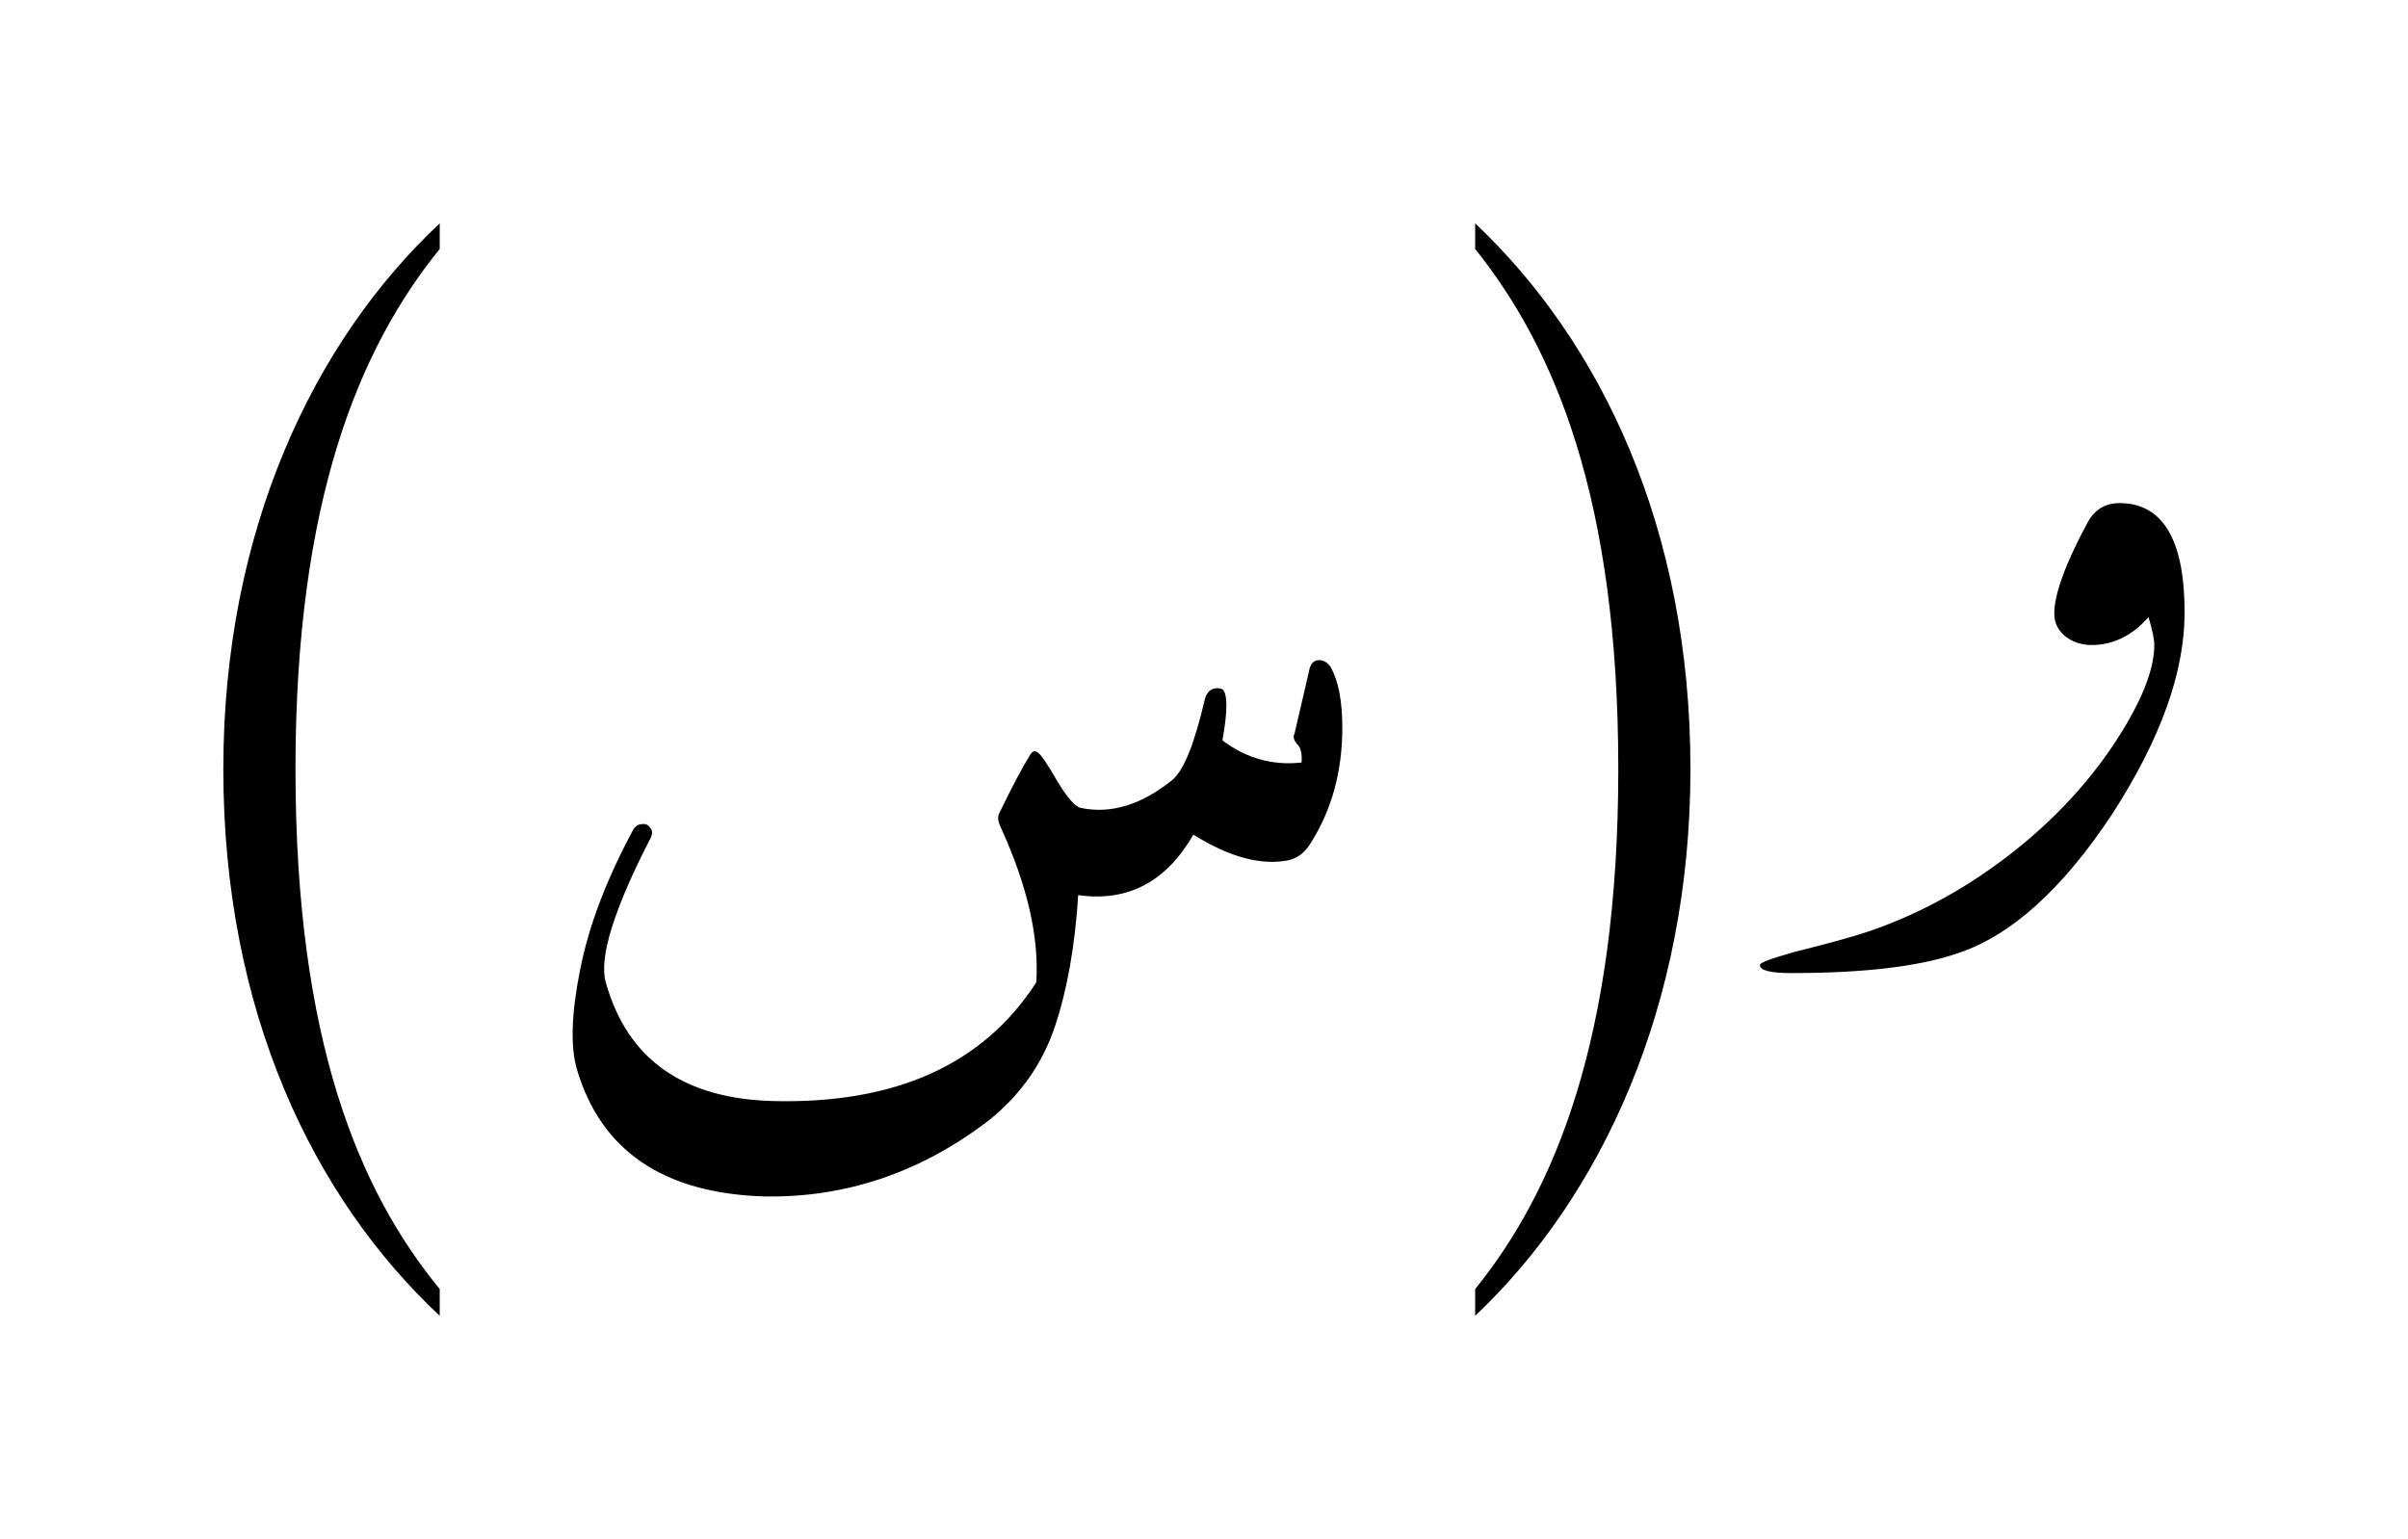 <ns0:svg xmlns:ns0="http://www.w3.org/2000/svg" xmlns:ns1="http://www.w3.org/1999/xlink" width="32.337" height="20.672" viewBox="0 0 32.337 20.672">
<ns0:defs>
<ns0:g>
<ns0:g id="glyph-0-0">
<ns0:path d="M 4.562 1.594 C 3.484 0.281 2.625 -1.734 2.625 -5.391 C 2.625 -9 3.484 -11.047 4.562 -12.375 L 4.562 -12.719 C 2.859 -11.125 1.656 -8.578 1.656 -5.391 C 1.656 -2.141 2.859 0.359 4.562 1.953 Z M 4.562 1.594 " />
</ns0:g>
<ns0:g id="glyph-0-1">
<ns0:path d="M 1.031 -12.375 C 2.094 -11.047 2.953 -9.031 2.953 -5.391 C 2.953 -1.766 2.094 0.281 1.031 1.594 L 1.031 1.953 C 2.719 0.359 3.922 -2.203 3.922 -5.391 C 3.922 -8.625 2.719 -11.125 1.031 -12.719 Z M 1.031 -12.375 " />
</ns0:g>
<ns0:g id="glyph-1-0">
<ns0:path d="M 10.656 -4.344 C 10.676 -4.414 10.719 -4.453 10.781 -4.453 C 10.844 -4.453 10.895 -4.422 10.938 -4.359 C 11.039 -4.18 11.094 -3.91 11.094 -3.547 C 11.094 -2.961 10.953 -2.445 10.672 -2 C 10.598 -1.875 10.5 -1.797 10.375 -1.766 C 10.008 -1.691 9.582 -1.805 9.094 -2.109 C 8.727 -1.473 8.211 -1.203 7.547 -1.297 C 7.504 -0.609 7.398 -0.02 7.234 0.469 C 7.066 0.969 6.773 1.383 6.359 1.719 C 5.441 2.426 4.43 2.77 3.328 2.75 C 1.973 2.707 1.133 2.133 0.812 1.031 C 0.727 0.727 0.742 0.285 0.859 -0.297 C 0.973 -0.879 1.211 -1.508 1.578 -2.188 C 1.609 -2.227 1.645 -2.25 1.688 -2.25 C 1.738 -2.258 1.773 -2.242 1.797 -2.203 C 1.828 -2.172 1.832 -2.129 1.812 -2.078 C 1.312 -1.109 1.109 -0.457 1.203 -0.125 C 1.492 0.906 2.242 1.438 3.453 1.469 C 5.098 1.508 6.273 0.977 6.984 -0.125 C 7.023 -0.727 6.867 -1.414 6.516 -2.188 C 6.473 -2.27 6.461 -2.336 6.484 -2.391 C 6.66 -2.754 6.801 -3.02 6.906 -3.188 C 6.938 -3.238 6.973 -3.242 7.016 -3.203 C 7.055 -3.172 7.141 -3.047 7.266 -2.828 C 7.398 -2.609 7.504 -2.488 7.578 -2.469 C 7.984 -2.383 8.395 -2.508 8.812 -2.844 C 8.969 -2.977 9.113 -3.344 9.25 -3.938 C 9.27 -4 9.301 -4.039 9.344 -4.062 C 9.395 -4.082 9.441 -4.082 9.484 -4.062 C 9.555 -4 9.555 -3.77 9.484 -3.375 C 9.805 -3.133 10.16 -3.035 10.547 -3.078 C 10.555 -3.203 10.535 -3.285 10.484 -3.328 C 10.441 -3.379 10.43 -3.426 10.453 -3.469 Z M 10.656 -4.344 " />
</ns0:g>
<ns0:g id="glyph-2-0">
<ns0:path d="M 4.969 -5.094 C 4.969 -4.289 4.645 -3.391 4 -2.391 C 3.332 -1.379 2.641 -0.754 1.922 -0.516 C 1.398 -0.336 0.656 -0.25 -0.312 -0.25 C -0.594 -0.25 -0.734 -0.285 -0.734 -0.359 C -0.734 -0.391 -0.582 -0.445 -0.281 -0.531 C 0.176 -0.645 0.516 -0.738 0.734 -0.812 C 1.43 -1.051 2.086 -1.414 2.703 -1.906 C 3.328 -2.406 3.82 -2.969 4.188 -3.594 C 4.438 -4.02 4.562 -4.375 4.562 -4.656 C 4.562 -4.738 4.535 -4.863 4.484 -5.031 C 4.266 -4.781 4.008 -4.656 3.719 -4.656 C 3.594 -4.656 3.477 -4.691 3.375 -4.766 C 3.27 -4.848 3.219 -4.953 3.219 -5.078 C 3.219 -5.336 3.367 -5.75 3.672 -6.312 C 3.766 -6.477 3.906 -6.562 4.094 -6.562 C 4.676 -6.562 4.969 -6.07 4.969 -5.094 Z M 4.969 -5.094 " />
</ns0:g>
</ns0:g>
</ns0:defs>
<ns0:g id="viewport-shift" transform="translate(-444.707,-127.707)"><ns0:g fill="rgb(0%, 0%, 0%)" fill-opacity="1">
<ns0:use ns1:href="#glyph-0-0" x="446.05" y="143.426" />
</ns0:g>
<ns0:g fill="rgb(0%, 0%, 0%)" fill-opacity="1">
<ns0:use ns1:href="#glyph-1-0" x="451.639" y="141.026" />
</ns0:g>
<ns0:g fill="rgb(0%, 0%, 0%)" fill-opacity="1">
<ns0:use ns1:href="#glyph-0-1" x="463.486" y="143.426" />
</ns0:g>
<ns0:g fill="rgb(0%, 0%, 0%)" fill-opacity="1">
<ns0:use ns1:href="#glyph-2-0" x="469.075" y="141.026" />
</ns0:g>
</ns0:g></ns0:svg>
